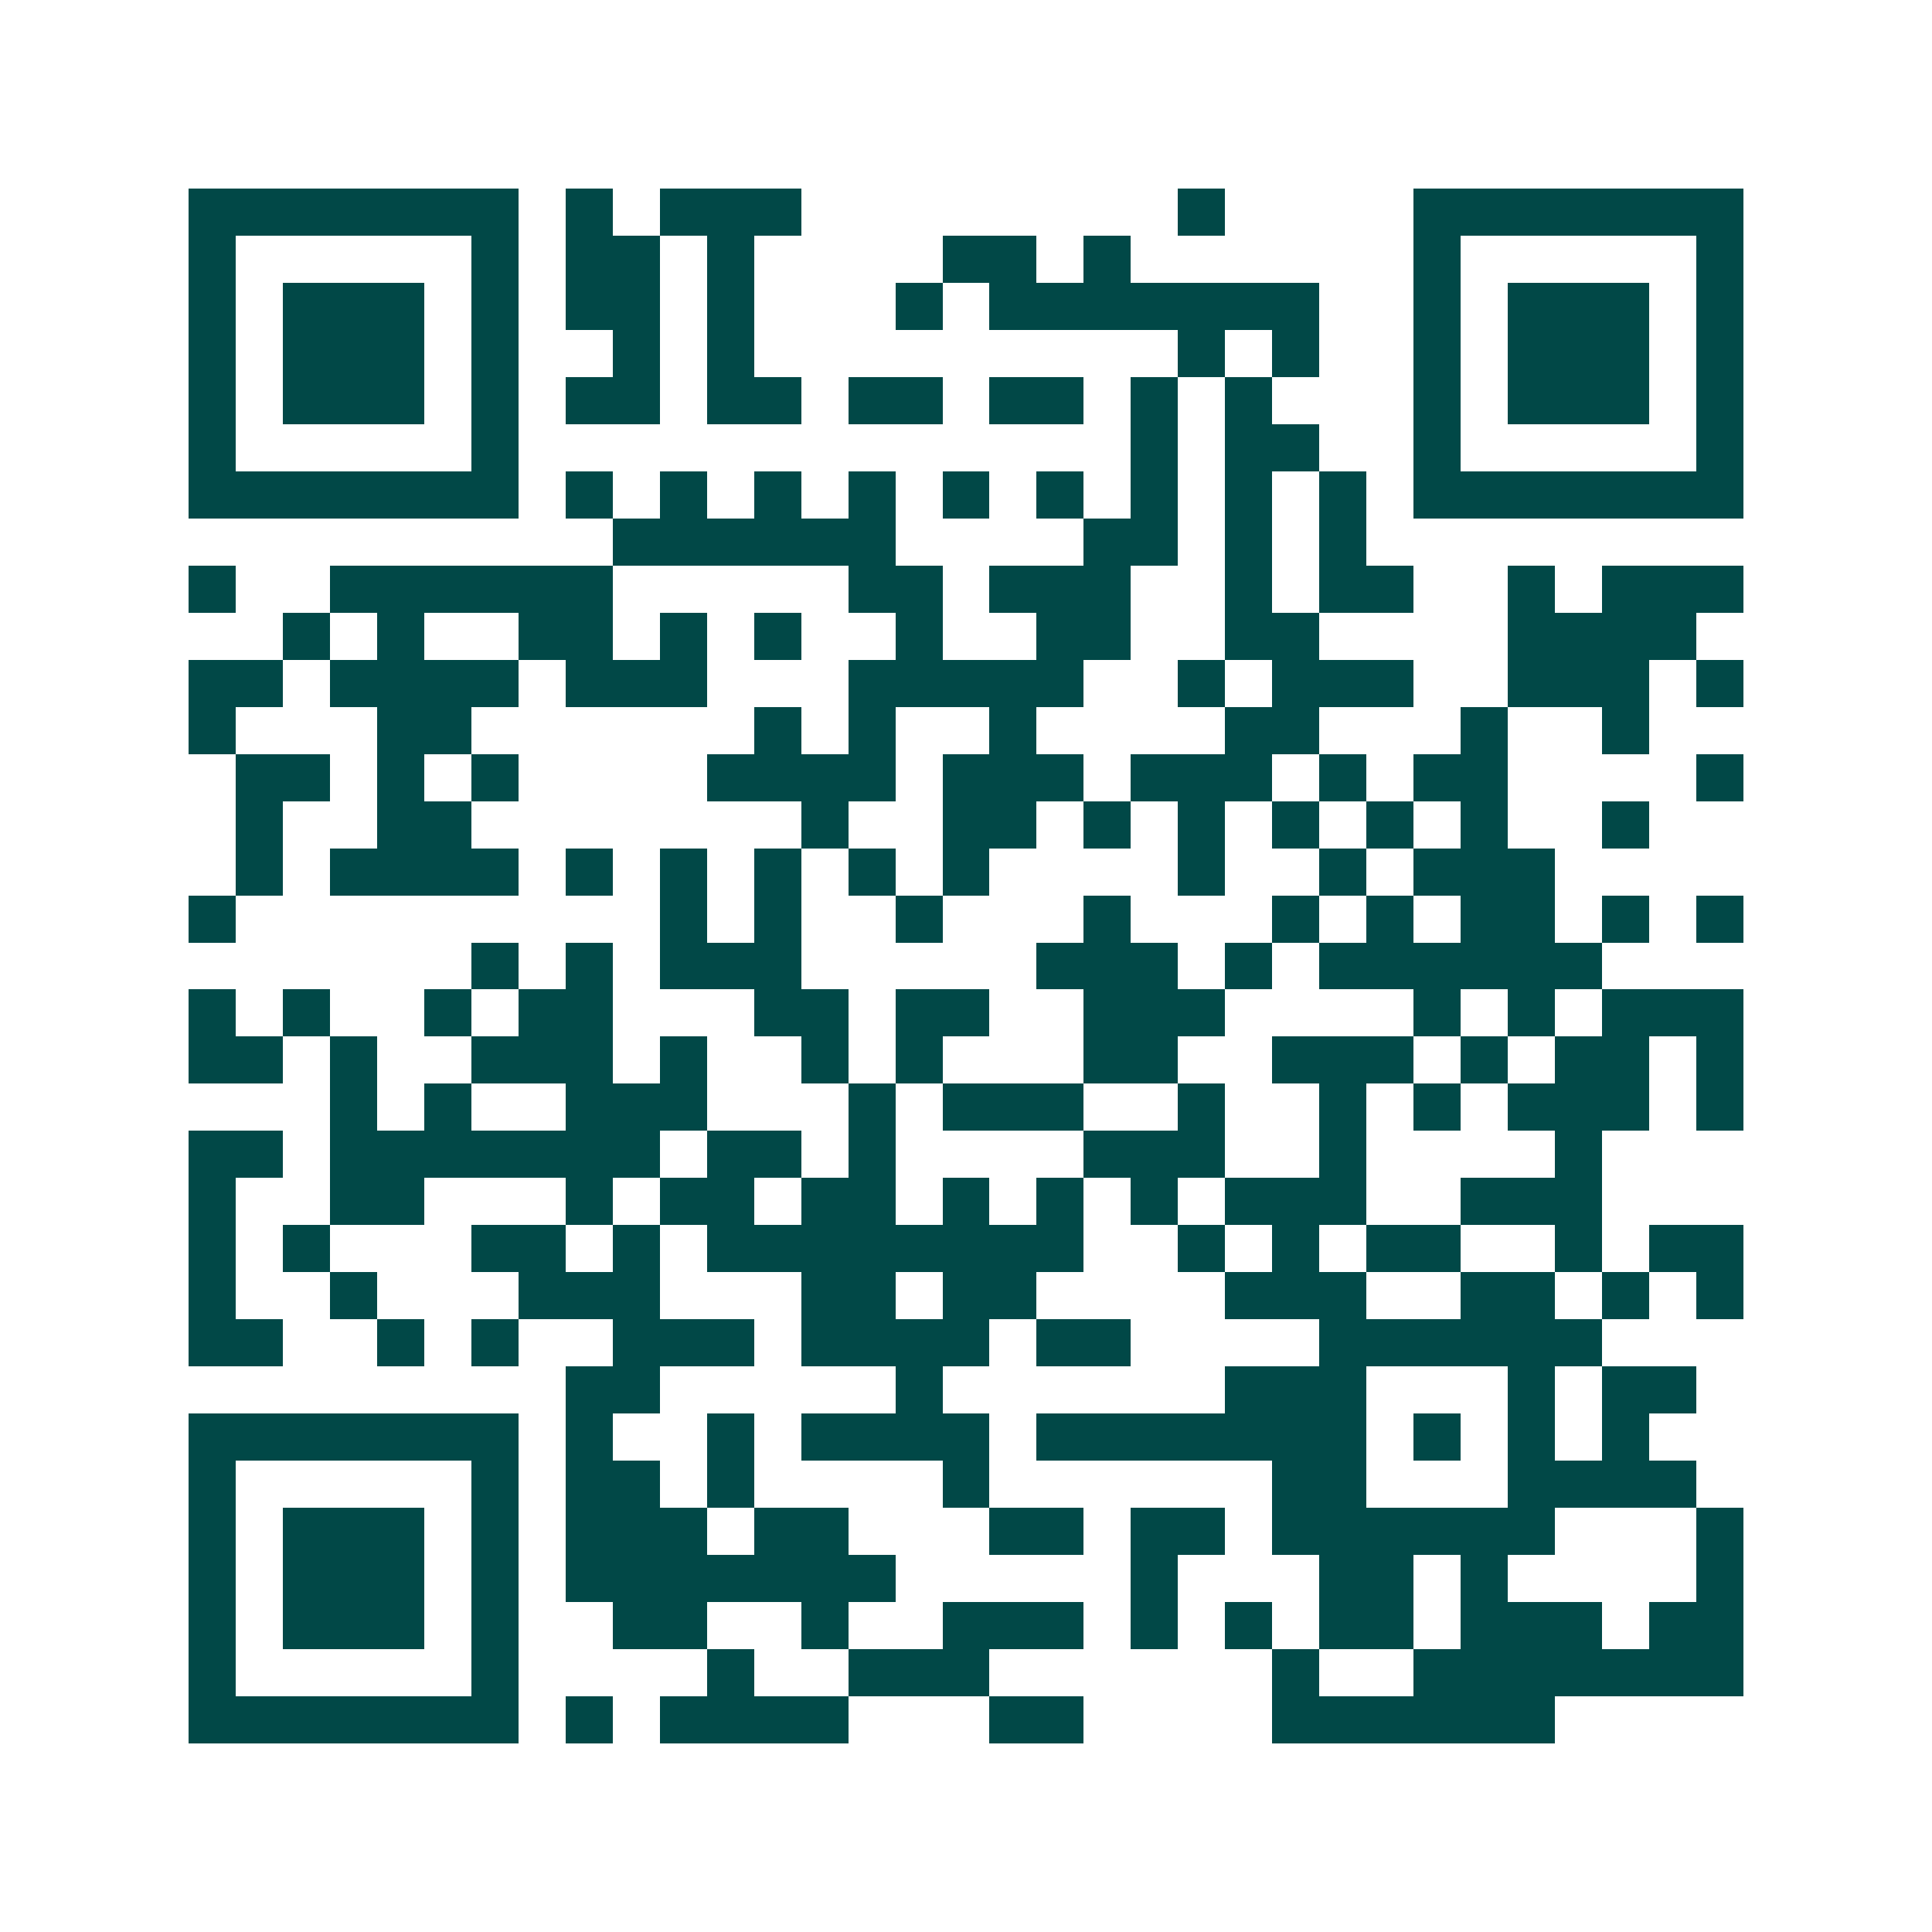 <svg xmlns="http://www.w3.org/2000/svg" width="200" height="200" viewBox="0 0 41 41" shape-rendering="crispEdges"><path fill="#ffffff" d="M0 0h41v41H0z"/><path stroke="#014847" d="M4 4.5h7m1 0h1m1 0h3m8 0h1m4 0h7M4 5.5h1m5 0h1m1 0h2m1 0h1m4 0h2m1 0h1m6 0h1m5 0h1M4 6.5h1m1 0h3m1 0h1m1 0h2m1 0h1m3 0h1m1 0h7m2 0h1m1 0h3m1 0h1M4 7.5h1m1 0h3m1 0h1m2 0h1m1 0h1m9 0h1m1 0h1m2 0h1m1 0h3m1 0h1M4 8.5h1m1 0h3m1 0h1m1 0h2m1 0h2m1 0h2m1 0h2m1 0h1m1 0h1m3 0h1m1 0h3m1 0h1M4 9.5h1m5 0h1m13 0h1m1 0h2m2 0h1m5 0h1M4 10.5h7m1 0h1m1 0h1m1 0h1m1 0h1m1 0h1m1 0h1m1 0h1m1 0h1m1 0h1m1 0h7M13 11.5h6m4 0h2m1 0h1m1 0h1M4 12.5h1m2 0h6m5 0h2m1 0h3m2 0h1m1 0h2m2 0h1m1 0h3M6 13.5h1m1 0h1m2 0h2m1 0h1m1 0h1m2 0h1m2 0h2m2 0h2m4 0h4M4 14.5h2m1 0h4m1 0h3m3 0h5m2 0h1m1 0h3m2 0h3m1 0h1M4 15.5h1m3 0h2m6 0h1m1 0h1m2 0h1m4 0h2m3 0h1m2 0h1M5 16.5h2m1 0h1m1 0h1m4 0h4m1 0h3m1 0h3m1 0h1m1 0h2m4 0h1M5 17.5h1m2 0h2m7 0h1m2 0h2m1 0h1m1 0h1m1 0h1m1 0h1m1 0h1m2 0h1M5 18.5h1m1 0h4m1 0h1m1 0h1m1 0h1m1 0h1m1 0h1m4 0h1m2 0h1m1 0h3M4 19.5h1m9 0h1m1 0h1m2 0h1m3 0h1m3 0h1m1 0h1m1 0h2m1 0h1m1 0h1M10 20.5h1m1 0h1m1 0h3m5 0h3m1 0h1m1 0h6M4 21.5h1m1 0h1m2 0h1m1 0h2m3 0h2m1 0h2m2 0h3m4 0h1m1 0h1m1 0h3M4 22.5h2m1 0h1m2 0h3m1 0h1m2 0h1m1 0h1m3 0h2m2 0h3m1 0h1m1 0h2m1 0h1M7 23.5h1m1 0h1m2 0h3m3 0h1m1 0h3m2 0h1m2 0h1m1 0h1m1 0h3m1 0h1M4 24.5h2m1 0h7m1 0h2m1 0h1m4 0h3m2 0h1m4 0h1M4 25.5h1m2 0h2m3 0h1m1 0h2m1 0h2m1 0h1m1 0h1m1 0h1m1 0h3m2 0h3M4 26.5h1m1 0h1m3 0h2m1 0h1m1 0h8m2 0h1m1 0h1m1 0h2m2 0h1m1 0h2M4 27.5h1m2 0h1m3 0h3m3 0h2m1 0h2m4 0h3m2 0h2m1 0h1m1 0h1M4 28.5h2m2 0h1m1 0h1m2 0h3m1 0h4m1 0h2m4 0h6M12 29.5h2m5 0h1m6 0h3m3 0h1m1 0h2M4 30.5h7m1 0h1m2 0h1m1 0h4m1 0h7m1 0h1m1 0h1m1 0h1M4 31.5h1m5 0h1m1 0h2m1 0h1m4 0h1m6 0h2m3 0h4M4 32.5h1m1 0h3m1 0h1m1 0h3m1 0h2m3 0h2m1 0h2m1 0h6m3 0h1M4 33.5h1m1 0h3m1 0h1m1 0h7m5 0h1m3 0h2m1 0h1m4 0h1M4 34.5h1m1 0h3m1 0h1m2 0h2m2 0h1m2 0h3m1 0h1m1 0h1m1 0h2m1 0h3m1 0h2M4 35.5h1m5 0h1m4 0h1m2 0h3m6 0h1m2 0h7M4 36.5h7m1 0h1m1 0h4m3 0h2m4 0h6"/></svg>
